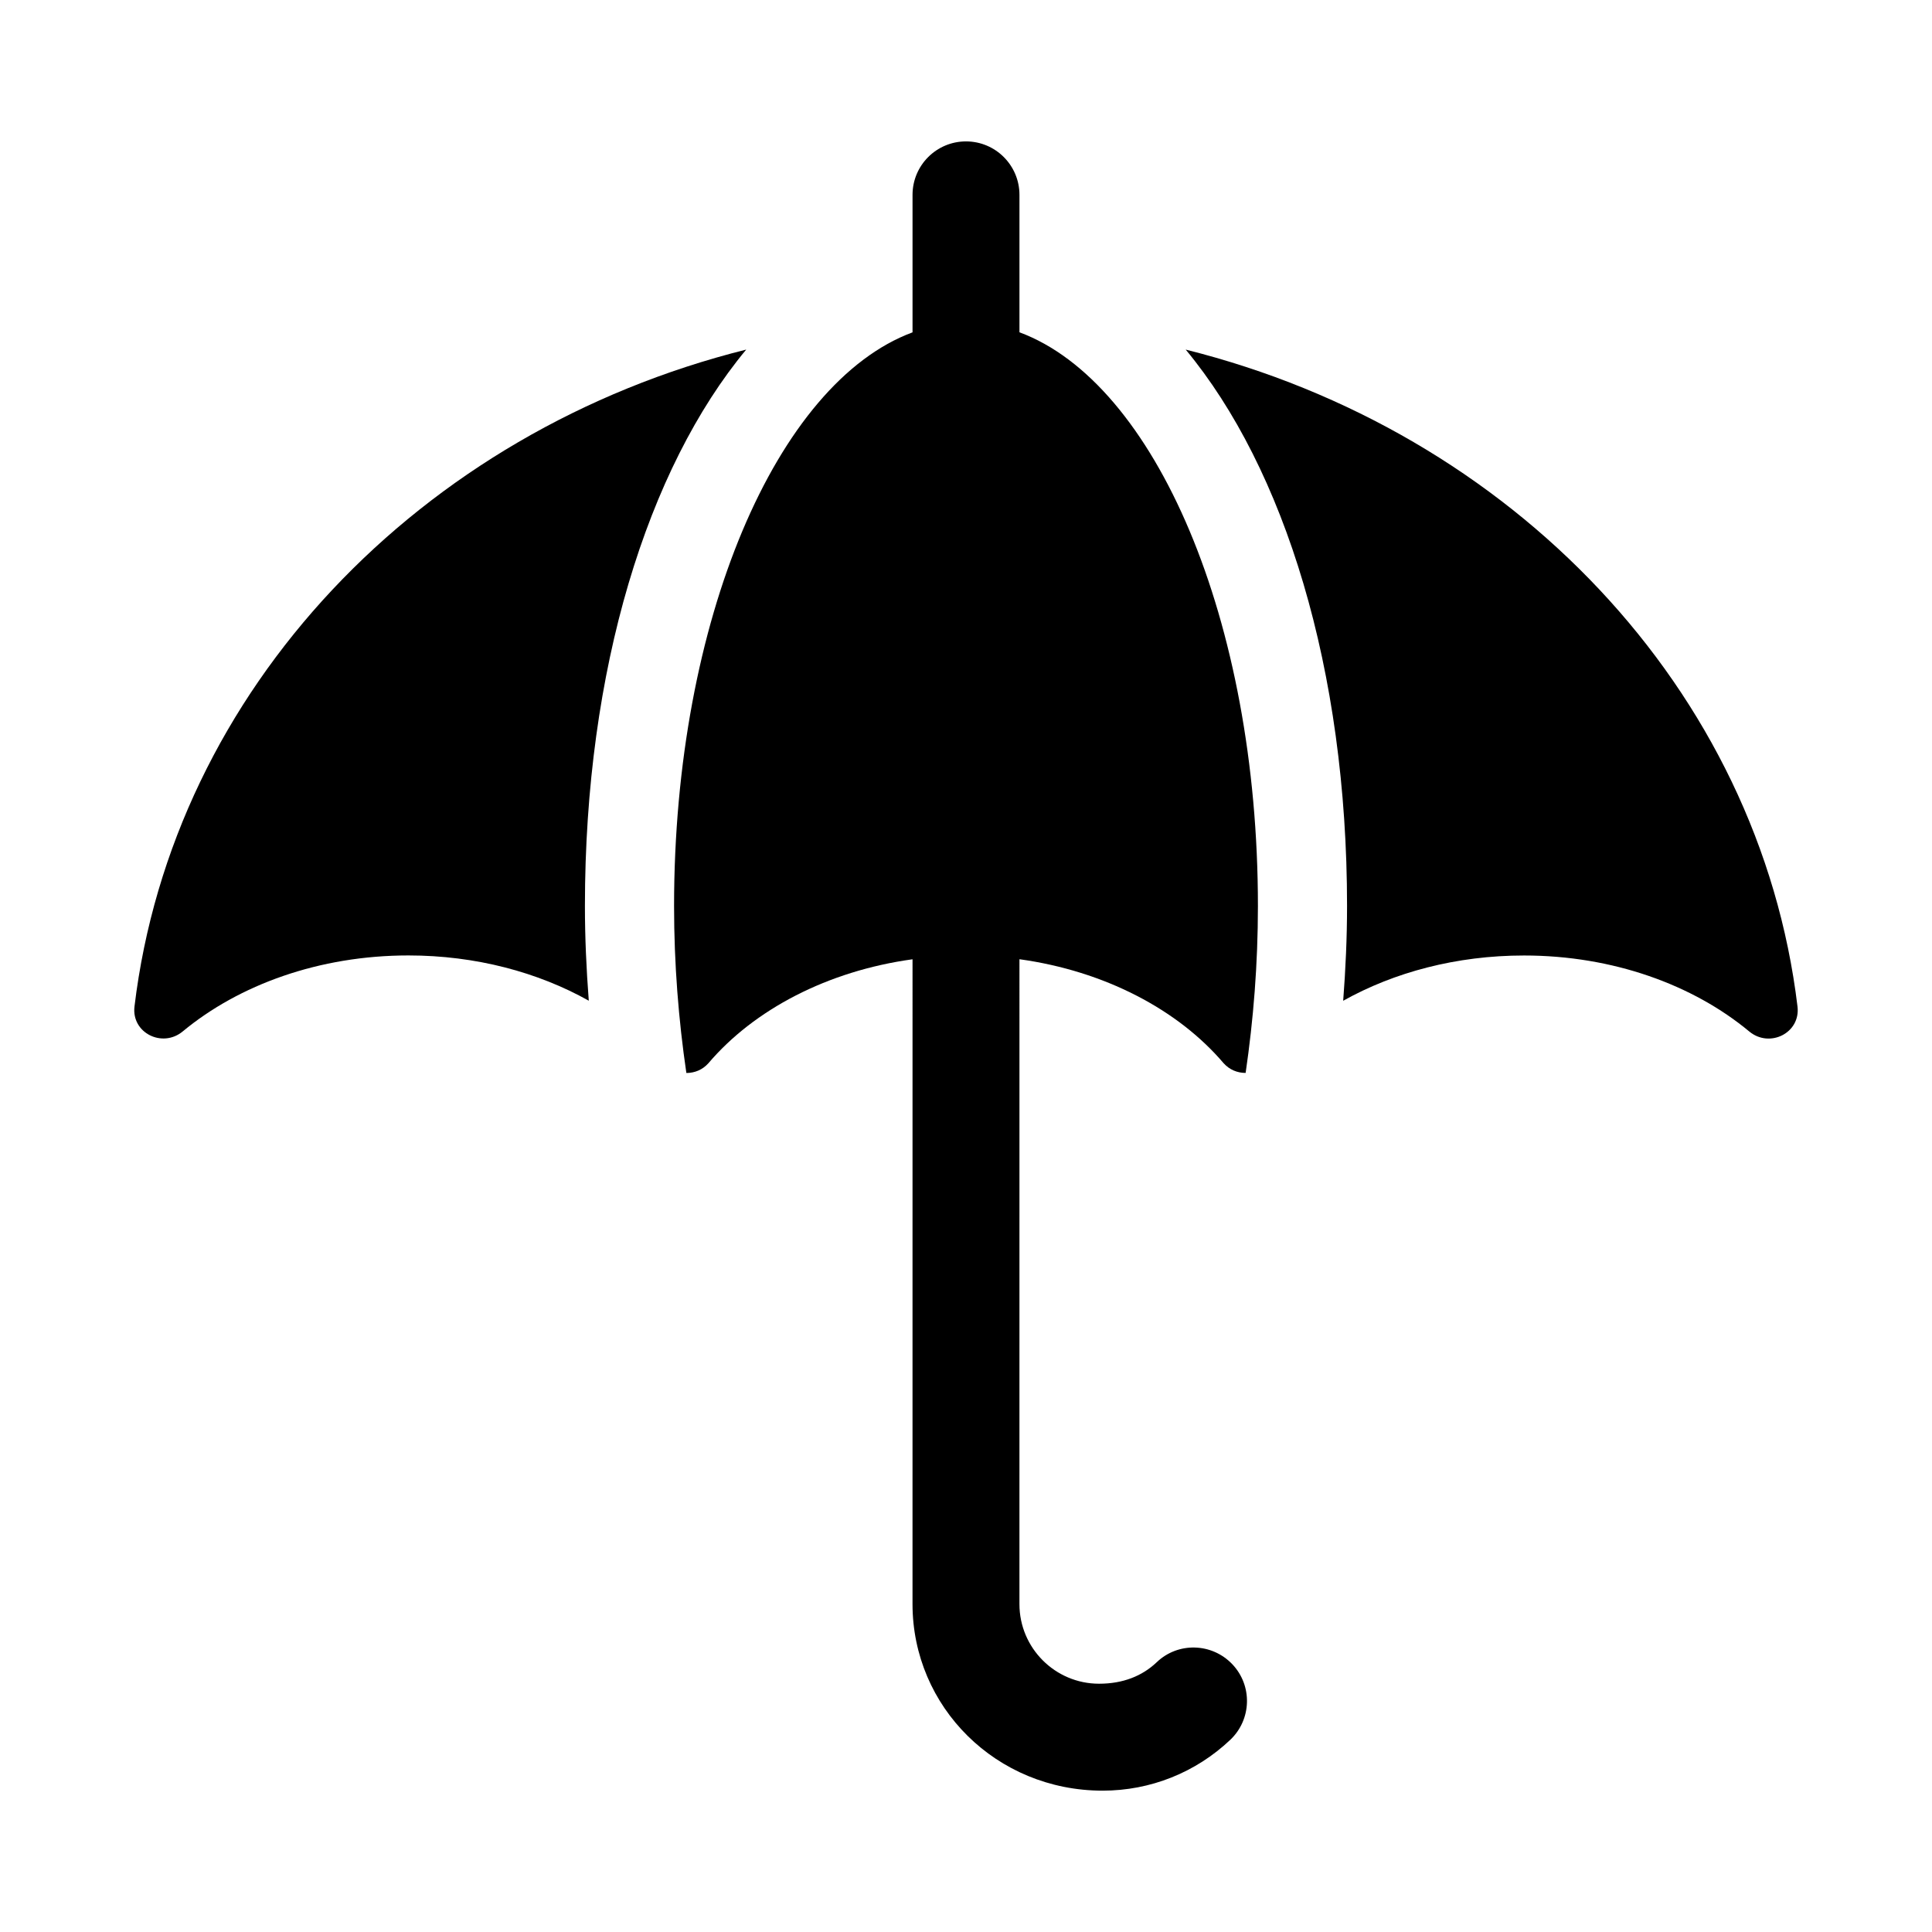 <?xml version="1.0" encoding="UTF-8"?>
<!-- Uploaded to: ICON Repo, www.svgrepo.com, Generator: ICON Repo Mixer Tools -->
<svg fill="#000000" width="800px" height="800px" version="1.1" viewBox="144 144 512 512" xmlns="http://www.w3.org/2000/svg">
 <g>
  <path d="m341.76 236.64c-86.484 21.633-152.01 90.121-162.12 174.1-0.836 6.977 7.367 11.082 12.785 6.598 14.91-12.359 36.18-20.137 59.828-20.137 17.82 0 34.336 4.457 47.781 11.996-0.645-8.406-1.023-16.801-1.023-25.098 0-62.754 16.562-115.91 42.746-147.46z"/>
  <path d="m458.22 236.64c26.184 31.566 42.762 84.703 42.762 147.46 0 8.312-0.379 16.703-1.023 25.113 13.461-7.543 30.008-11.996 47.926-11.996 23.539 0 44.793 7.762 59.688 20.137 5.414 4.488 13.617 0.395 12.785-6.598-10.109-83.992-75.637-152.48-162.14-174.11z"/>
  <path d="m468.28 425.77c1.543 1.715 3.606 2.566 5.824 2.566 2.062-14.059 3.258-28.828 3.258-44.258 0-75.746-27.254-138.69-63.195-152.02v-36.418c0-7.824-6.344-14.168-14.168-14.168s-14.168 6.344-14.168 14.168v36.434c-35.945 13.336-63.195 76.281-63.195 152.02 0 15.445 1.195 30.195 3.258 44.258 2.234 0 4.281-0.852 5.824-2.566 12.105-14.234 31.582-24.465 54.113-27.566l-0.004 170.87c0 27.254 22.184 49.453 50.383 49.453 12.66 0 24.672-4.801 33.832-13.477 5.684-5.398 5.918-14.359 0.535-20.027-5.414-5.684-14.375-5.934-20.027-0.535-3.871 3.684-8.973 5.699-15.289 5.699-11.637 0-21.098-9.461-21.098-21.098l0.004-170.9c22.531 3.117 42.004 13.336 54.113 27.57z"/>
 </g>
</svg>